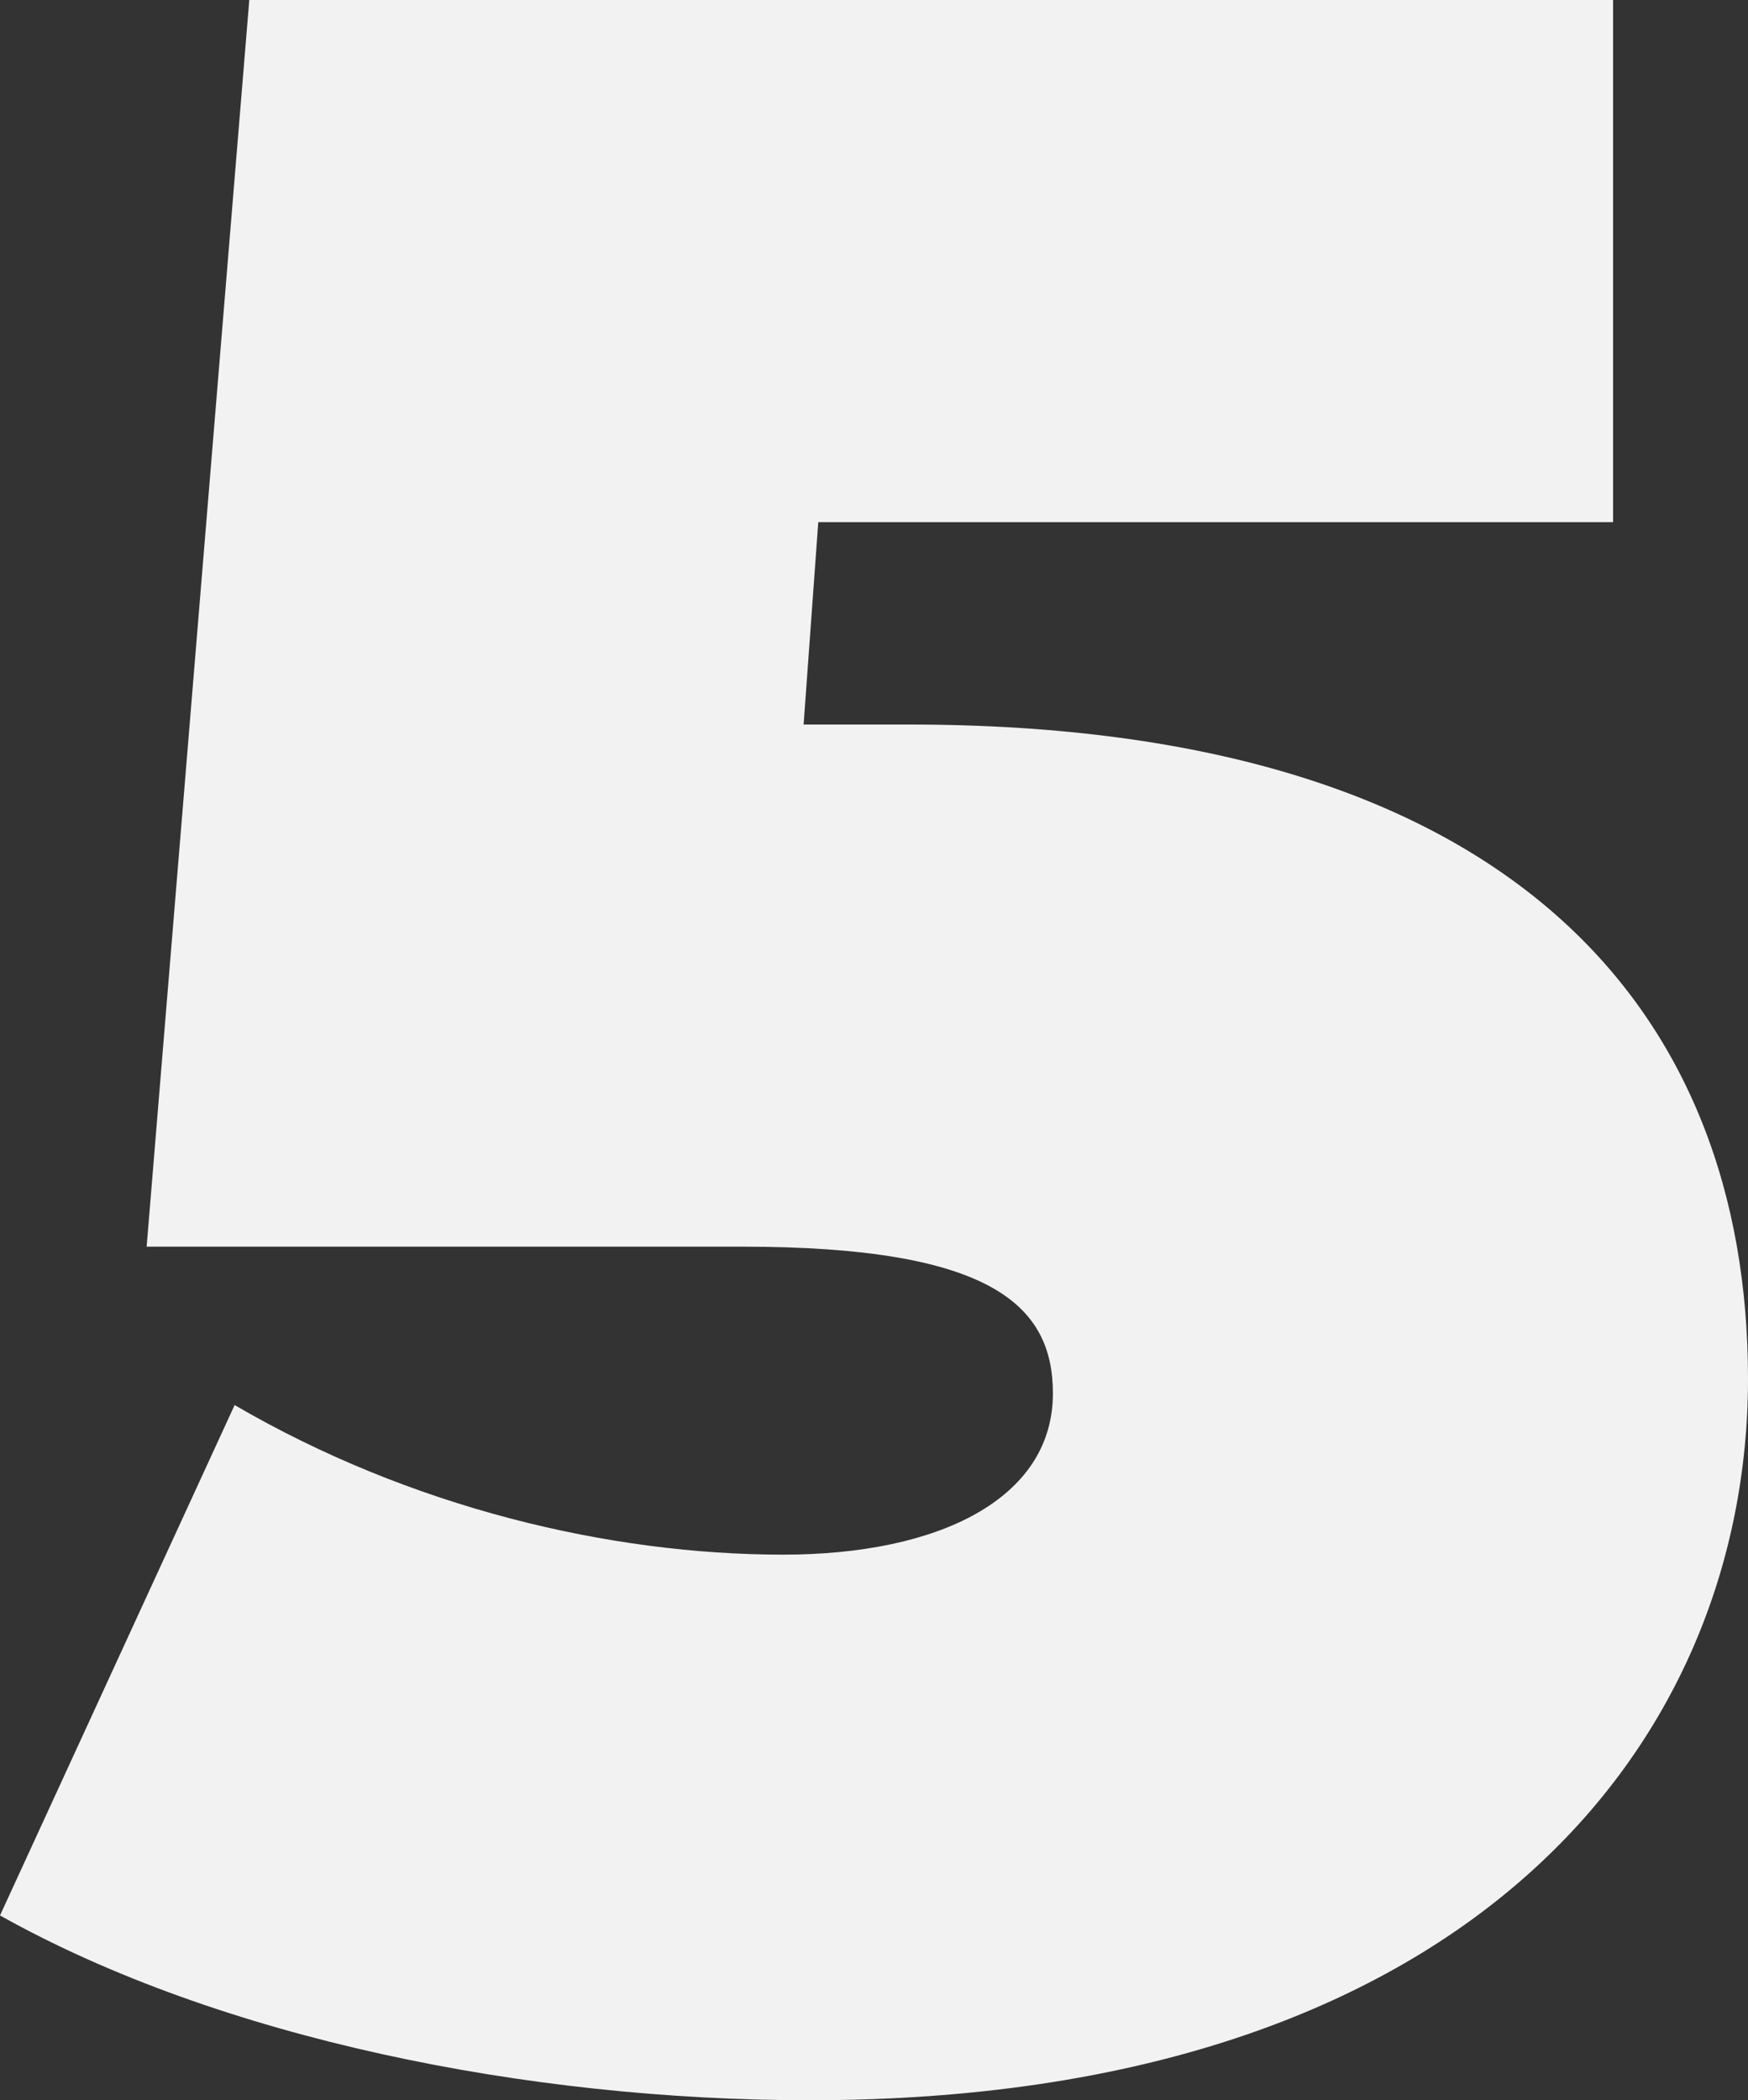 <?xml version="1.0" encoding="UTF-8"?> <svg xmlns="http://www.w3.org/2000/svg" id="Layer_2" viewBox="0 0 107.28 128.87"><rect x="0" y="0" width="107.28" height="128.87" fill="#333333" stroke="none"/><defs><style>.cls-1{fill:#f2f2f2;}</style></defs><g id="texts"><path class="cls-1" d="M107.28,84.6c0,22.5-17.28,44.28-57.6,44.28-17.28,0-36.18-3.78-49.68-11.34l14.4-31.32c10.8,6.3,23.04,9.18,33.66,9.18,9.54,0,16.56-3.42,16.56-9.9,0-5.4-3.78-9-19.08-9H9L15.3,0h83.7v32.04h-48.78l-.9,12.42h6.48c37.26,0,51.48,17.82,51.48,40.14Z"></path></g></svg> 